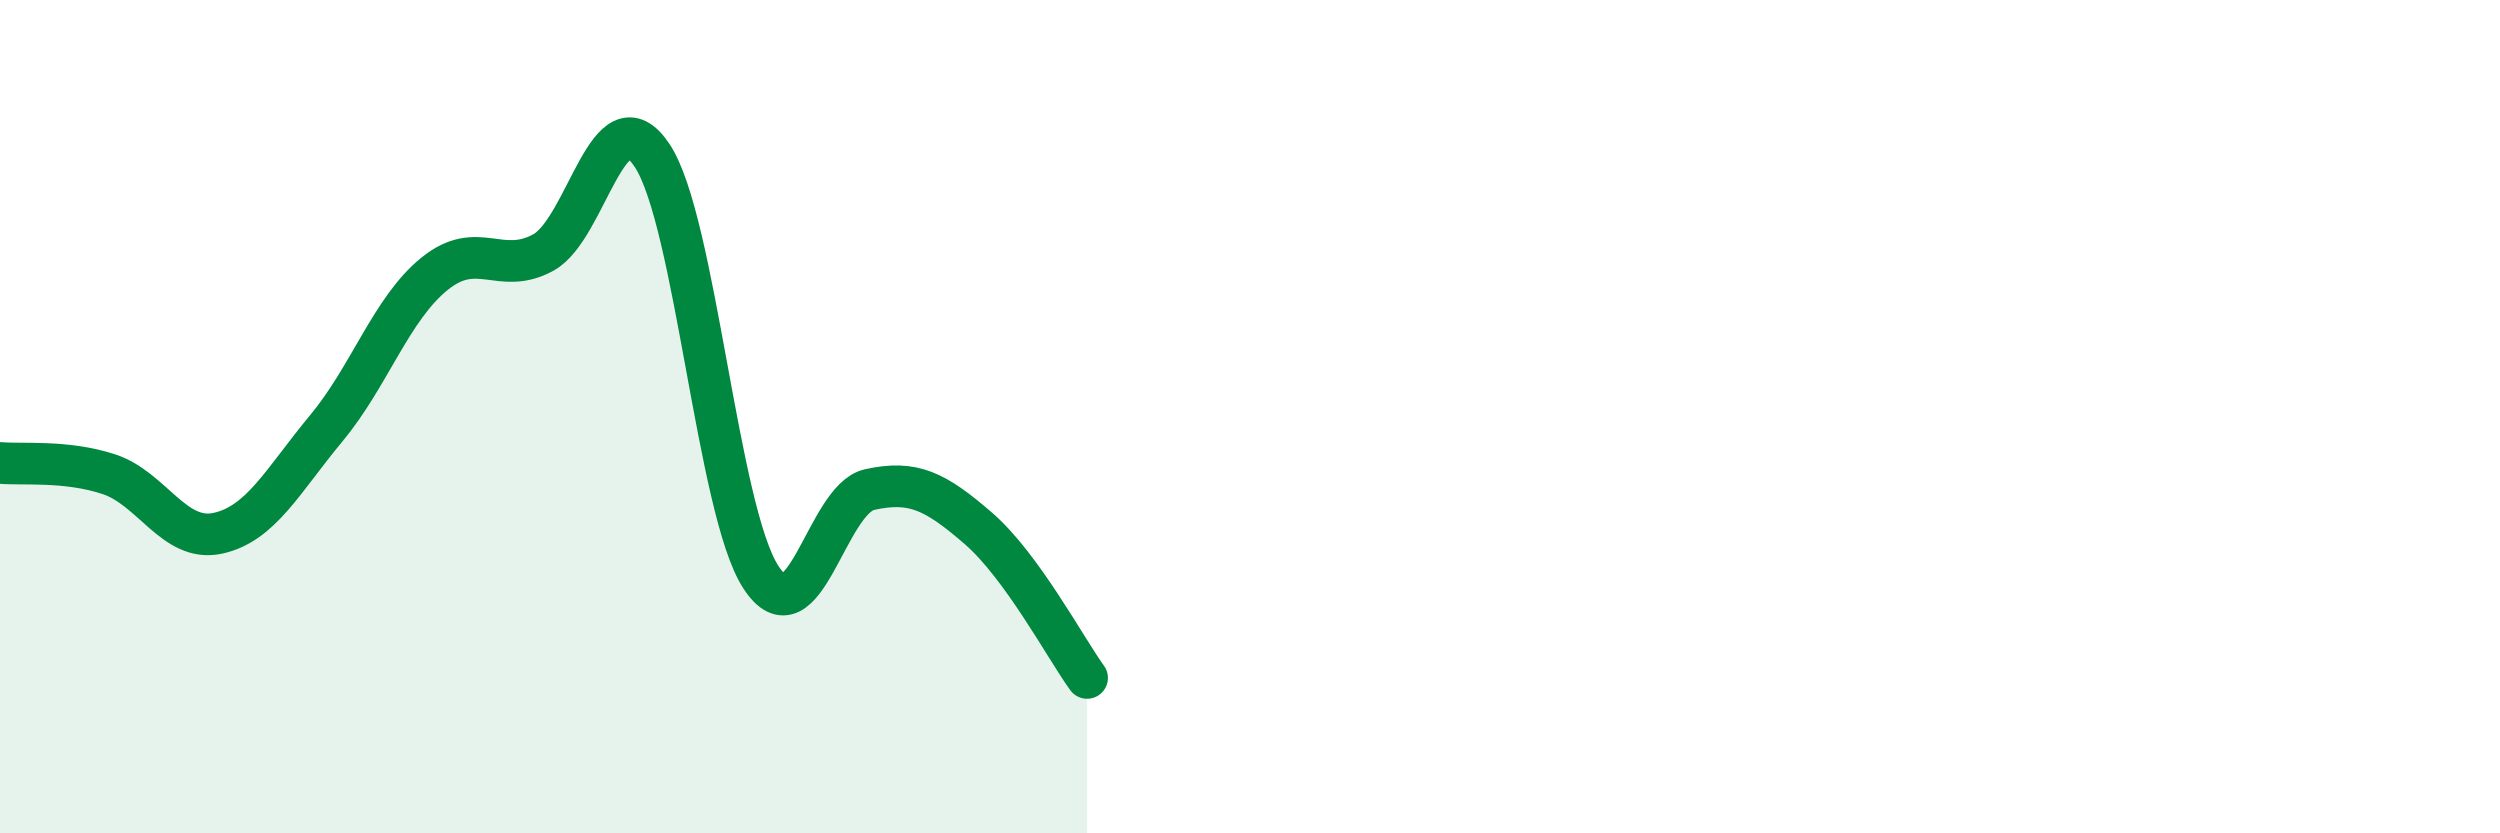 
    <svg width="60" height="20" viewBox="0 0 60 20" xmlns="http://www.w3.org/2000/svg">
      <path
        d="M 0,11.11 C 0.52,11.16 1.57,11.04 2.61,11.38 C 3.65,11.72 4.18,13.02 5.22,12.8 C 6.26,12.58 6.79,11.53 7.83,10.28 C 8.87,9.03 9.39,7.41 10.43,6.57 C 11.47,5.73 12,6.63 13.04,6.06 C 14.08,5.49 14.61,2.17 15.65,3.73 C 16.69,5.29 17.22,12.25 18.26,13.85 C 19.3,15.45 19.83,11.98 20.87,11.75 C 21.91,11.52 22.44,11.78 23.48,12.68 C 24.52,13.58 25.57,15.55 26.09,16.27L26.09 20L0 20Z"
        fill="#008740"
        opacity="0.1"
        stroke-linecap="round"
        stroke-linejoin="round"
      />
      <path
        d="M 0,11.11 C 0.52,11.16 1.57,11.04 2.61,11.38 C 3.65,11.72 4.18,13.02 5.22,12.8 C 6.26,12.58 6.79,11.53 7.83,10.28 C 8.87,9.03 9.39,7.41 10.43,6.57 C 11.47,5.73 12,6.63 13.04,6.06 C 14.08,5.49 14.61,2.17 15.65,3.73 C 16.69,5.29 17.22,12.25 18.26,13.85 C 19.3,15.45 19.83,11.98 20.87,11.75 C 21.91,11.52 22.44,11.78 23.48,12.68 C 24.52,13.58 25.57,15.55 26.09,16.27"
        stroke="#008740"
        stroke-width="1"
        fill="none"
        stroke-linecap="round"
        stroke-linejoin="round"
      />
    </svg>
  
